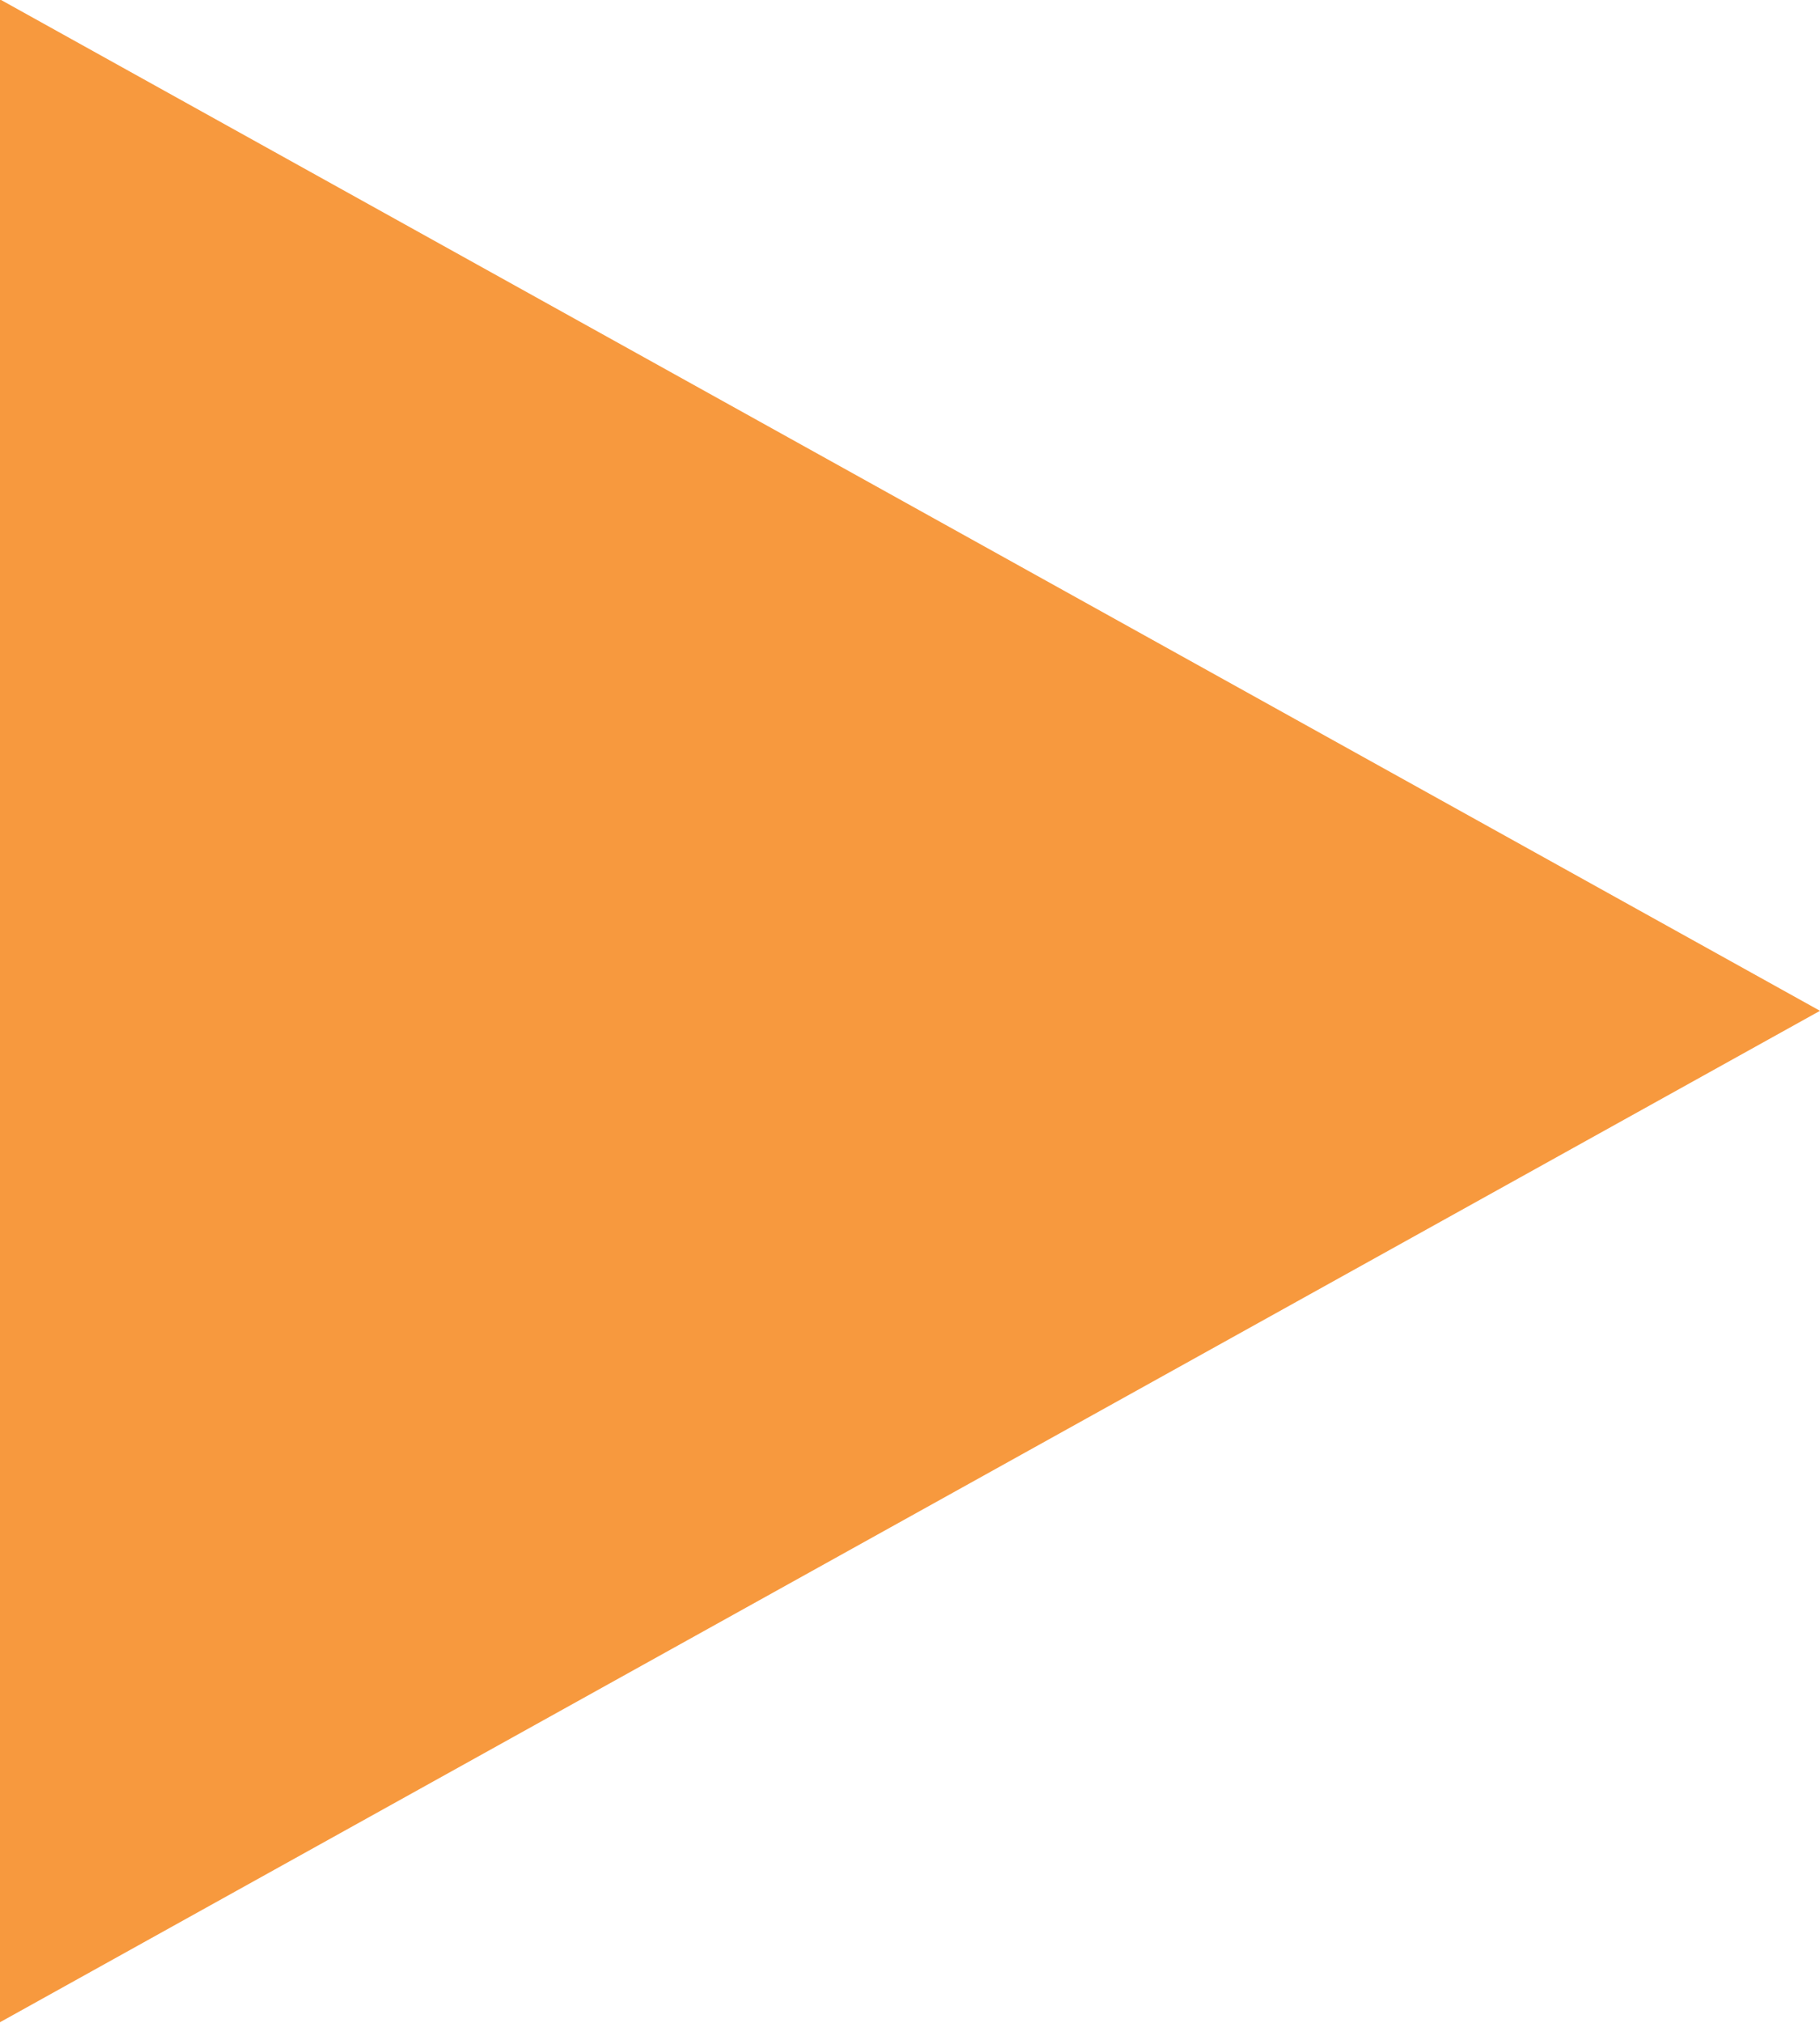 <?xml version="1.0" encoding="UTF-8" standalone="no"?>
<!DOCTYPE svg PUBLIC "-//W3C//DTD SVG 1.1//EN" "http://www.w3.org/Graphics/SVG/1.1/DTD/svg11.dtd">
<svg width="100%" height="100%" viewBox="0 0 9 10" version="1.1" xmlns="http://www.w3.org/2000/svg" xmlns:xlink="http://www.w3.org/1999/xlink" xml:space="preserve" xmlns:serif="http://www.serif.com/" style="fill-rule:evenodd;clip-rule:evenodd;stroke-linejoin:round;stroke-miterlimit:2;">
    <g transform="matrix(1,0,0,1,-513.599,-475.972)">
        <g transform="matrix(1,0,0,1,-798.901,-952.911)">
            <g id="Polygon_2" transform="matrix(-3.82857e-16,1,-1,-3.82857e-16,1321.5,1428.88)">
                <path d="M5,0L10,9L0,9L5,0Z" style="fill:rgb(247,153,62);fill-rule:nonzero;"/>
            </g>
        </g>
    </g>
</svg>
